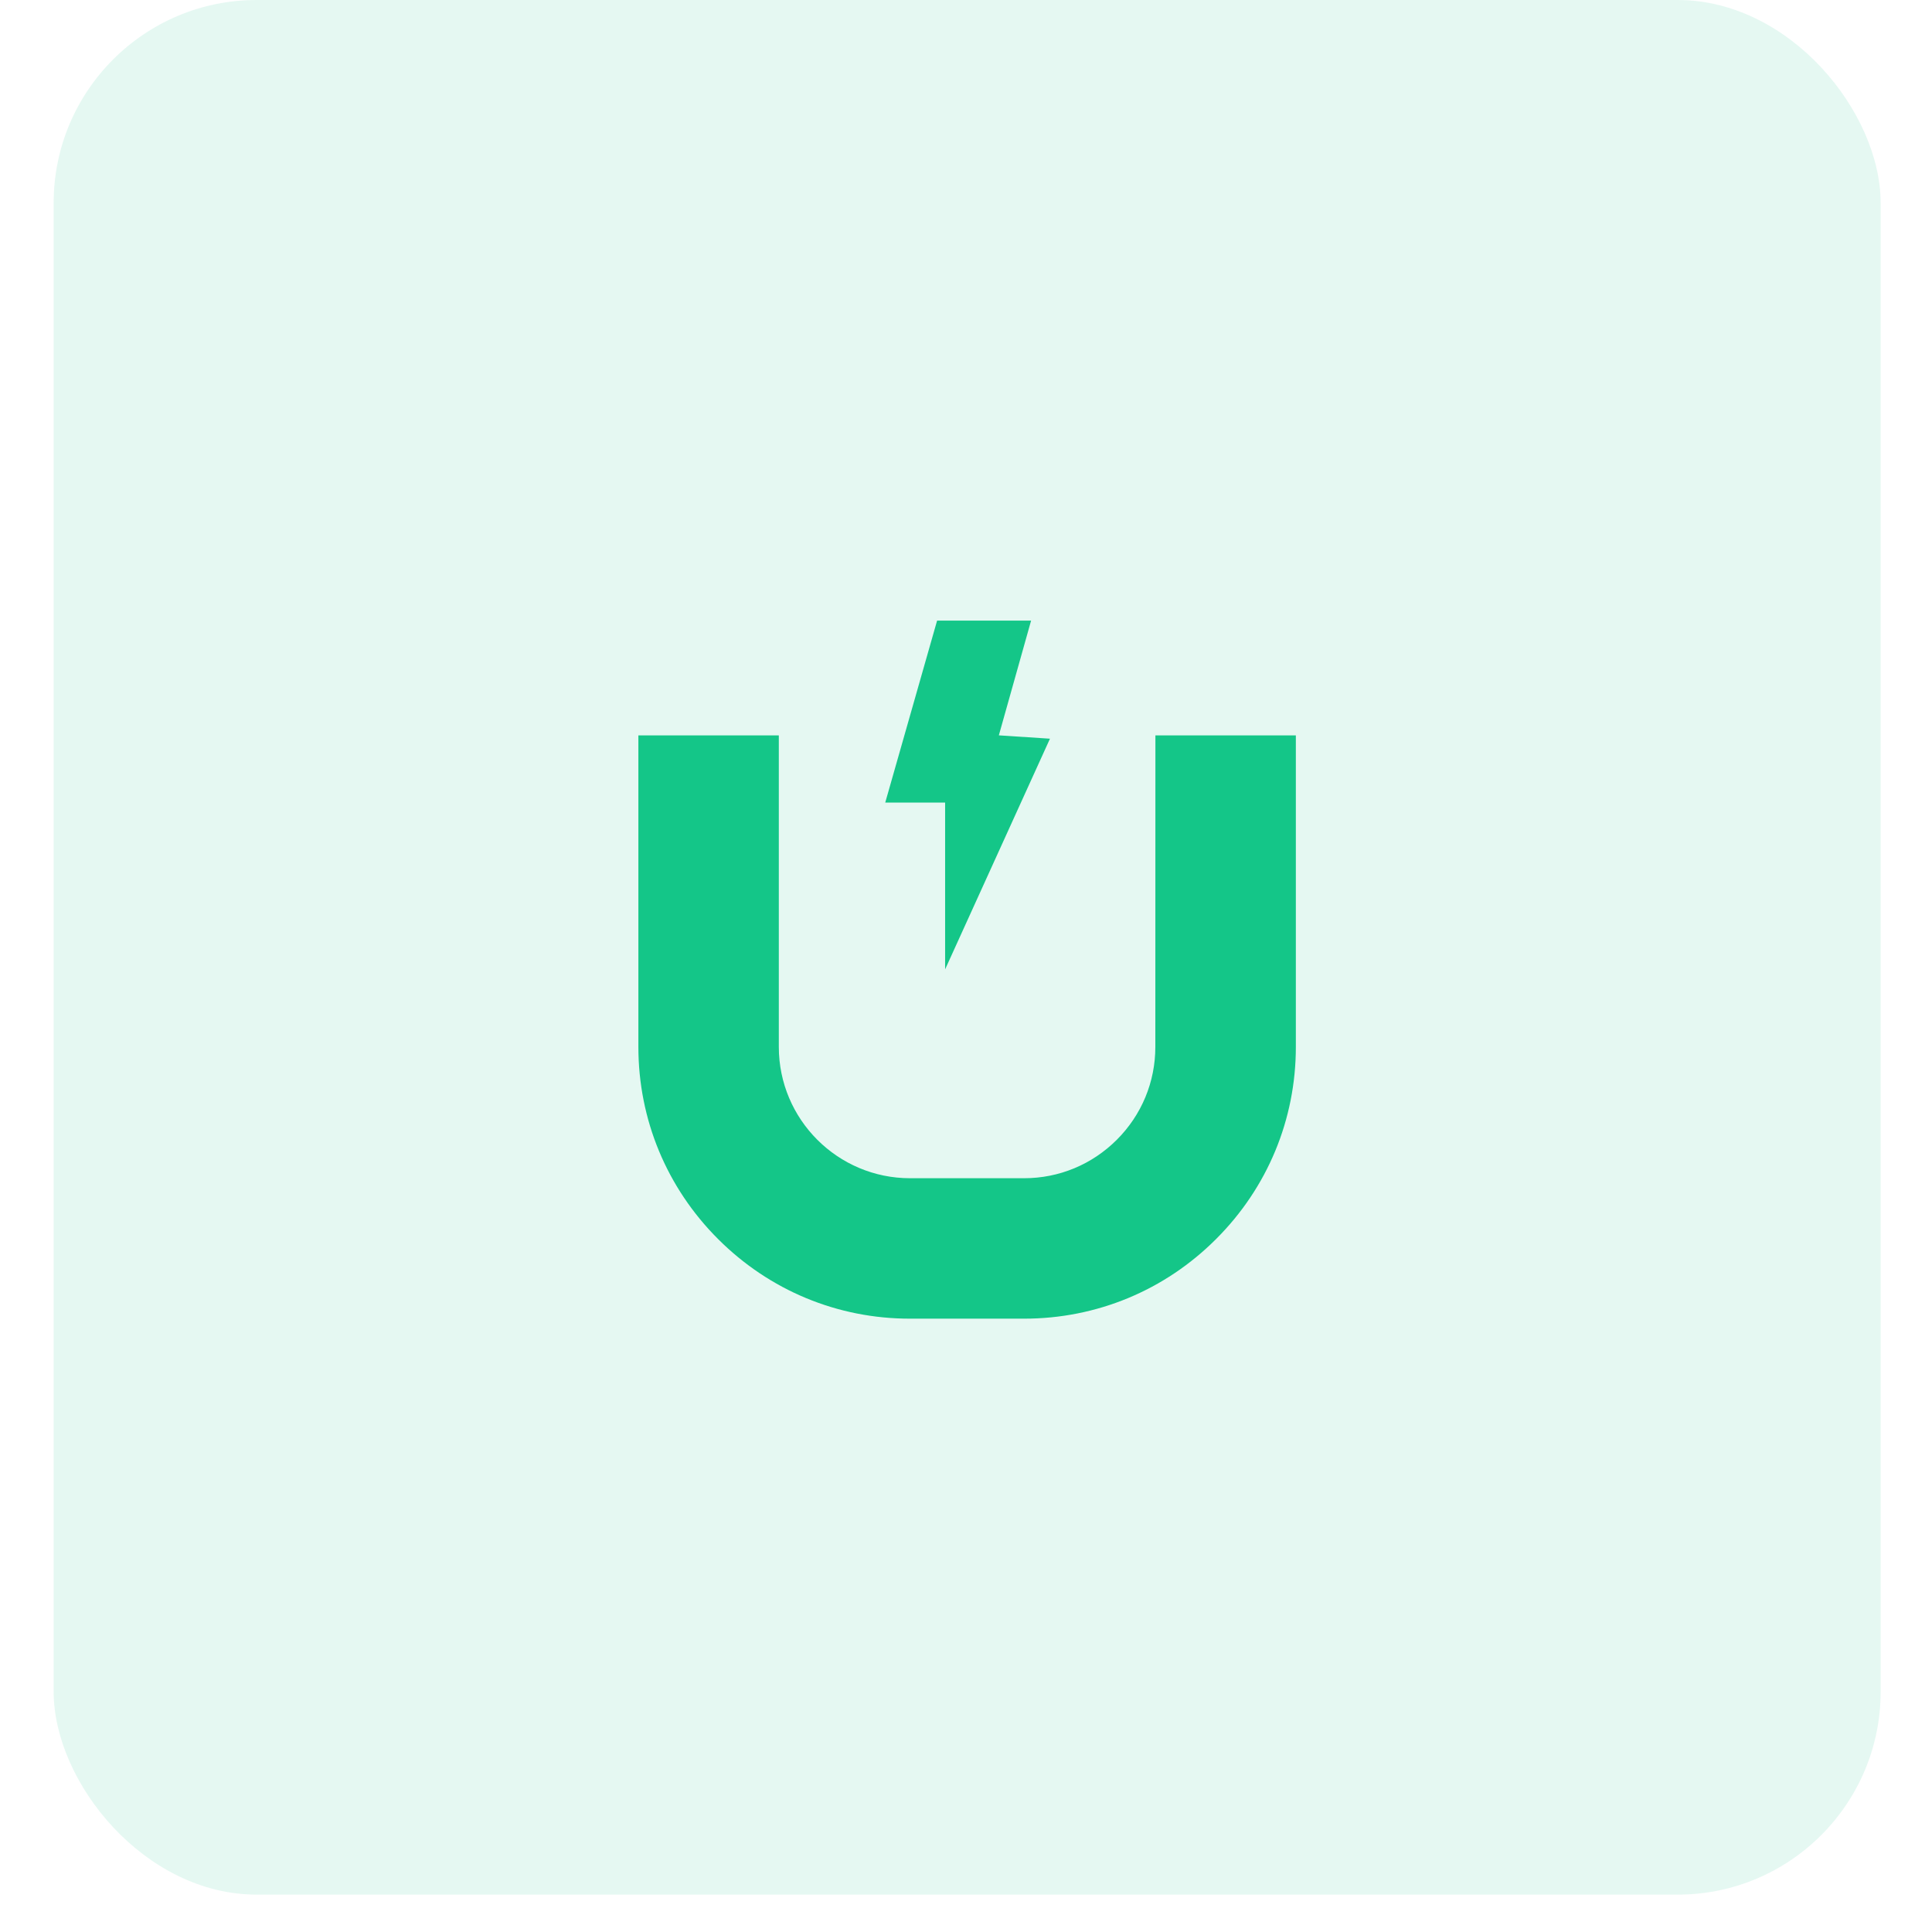 <svg width="26" height="26" viewBox="0 0 26 26" fill="none" xmlns="http://www.w3.org/2000/svg">
<rect x="0.722" width="24.587" height="25.497" rx="2.732" fill="#14C688" fill-opacity="0.11"/>
<path d="M13.782 17.746C14.757 17.746 15.675 17.366 16.366 16.674C17.058 15.983 17.439 15.065 17.439 14.089L17.439 9.897H15.549L15.548 14.089C15.548 14.56 15.364 15.004 15.03 15.338C14.696 15.672 14.252 15.856 13.782 15.856L12.247 15.856C11.273 15.856 10.481 15.064 10.481 14.089L10.481 9.897L8.591 9.897L8.591 14.089C8.591 15.065 8.972 15.983 9.663 16.674C10.355 17.366 11.272 17.747 12.248 17.746L13.782 17.746Z" fill="#14C688"/>
<path d="M12.611 8.352L11.913 10.801L12.719 10.801V13.045L14.13 9.941L13.442 9.896L13.876 8.352L12.611 8.352Z" fill="#14C688"/>
</svg>

